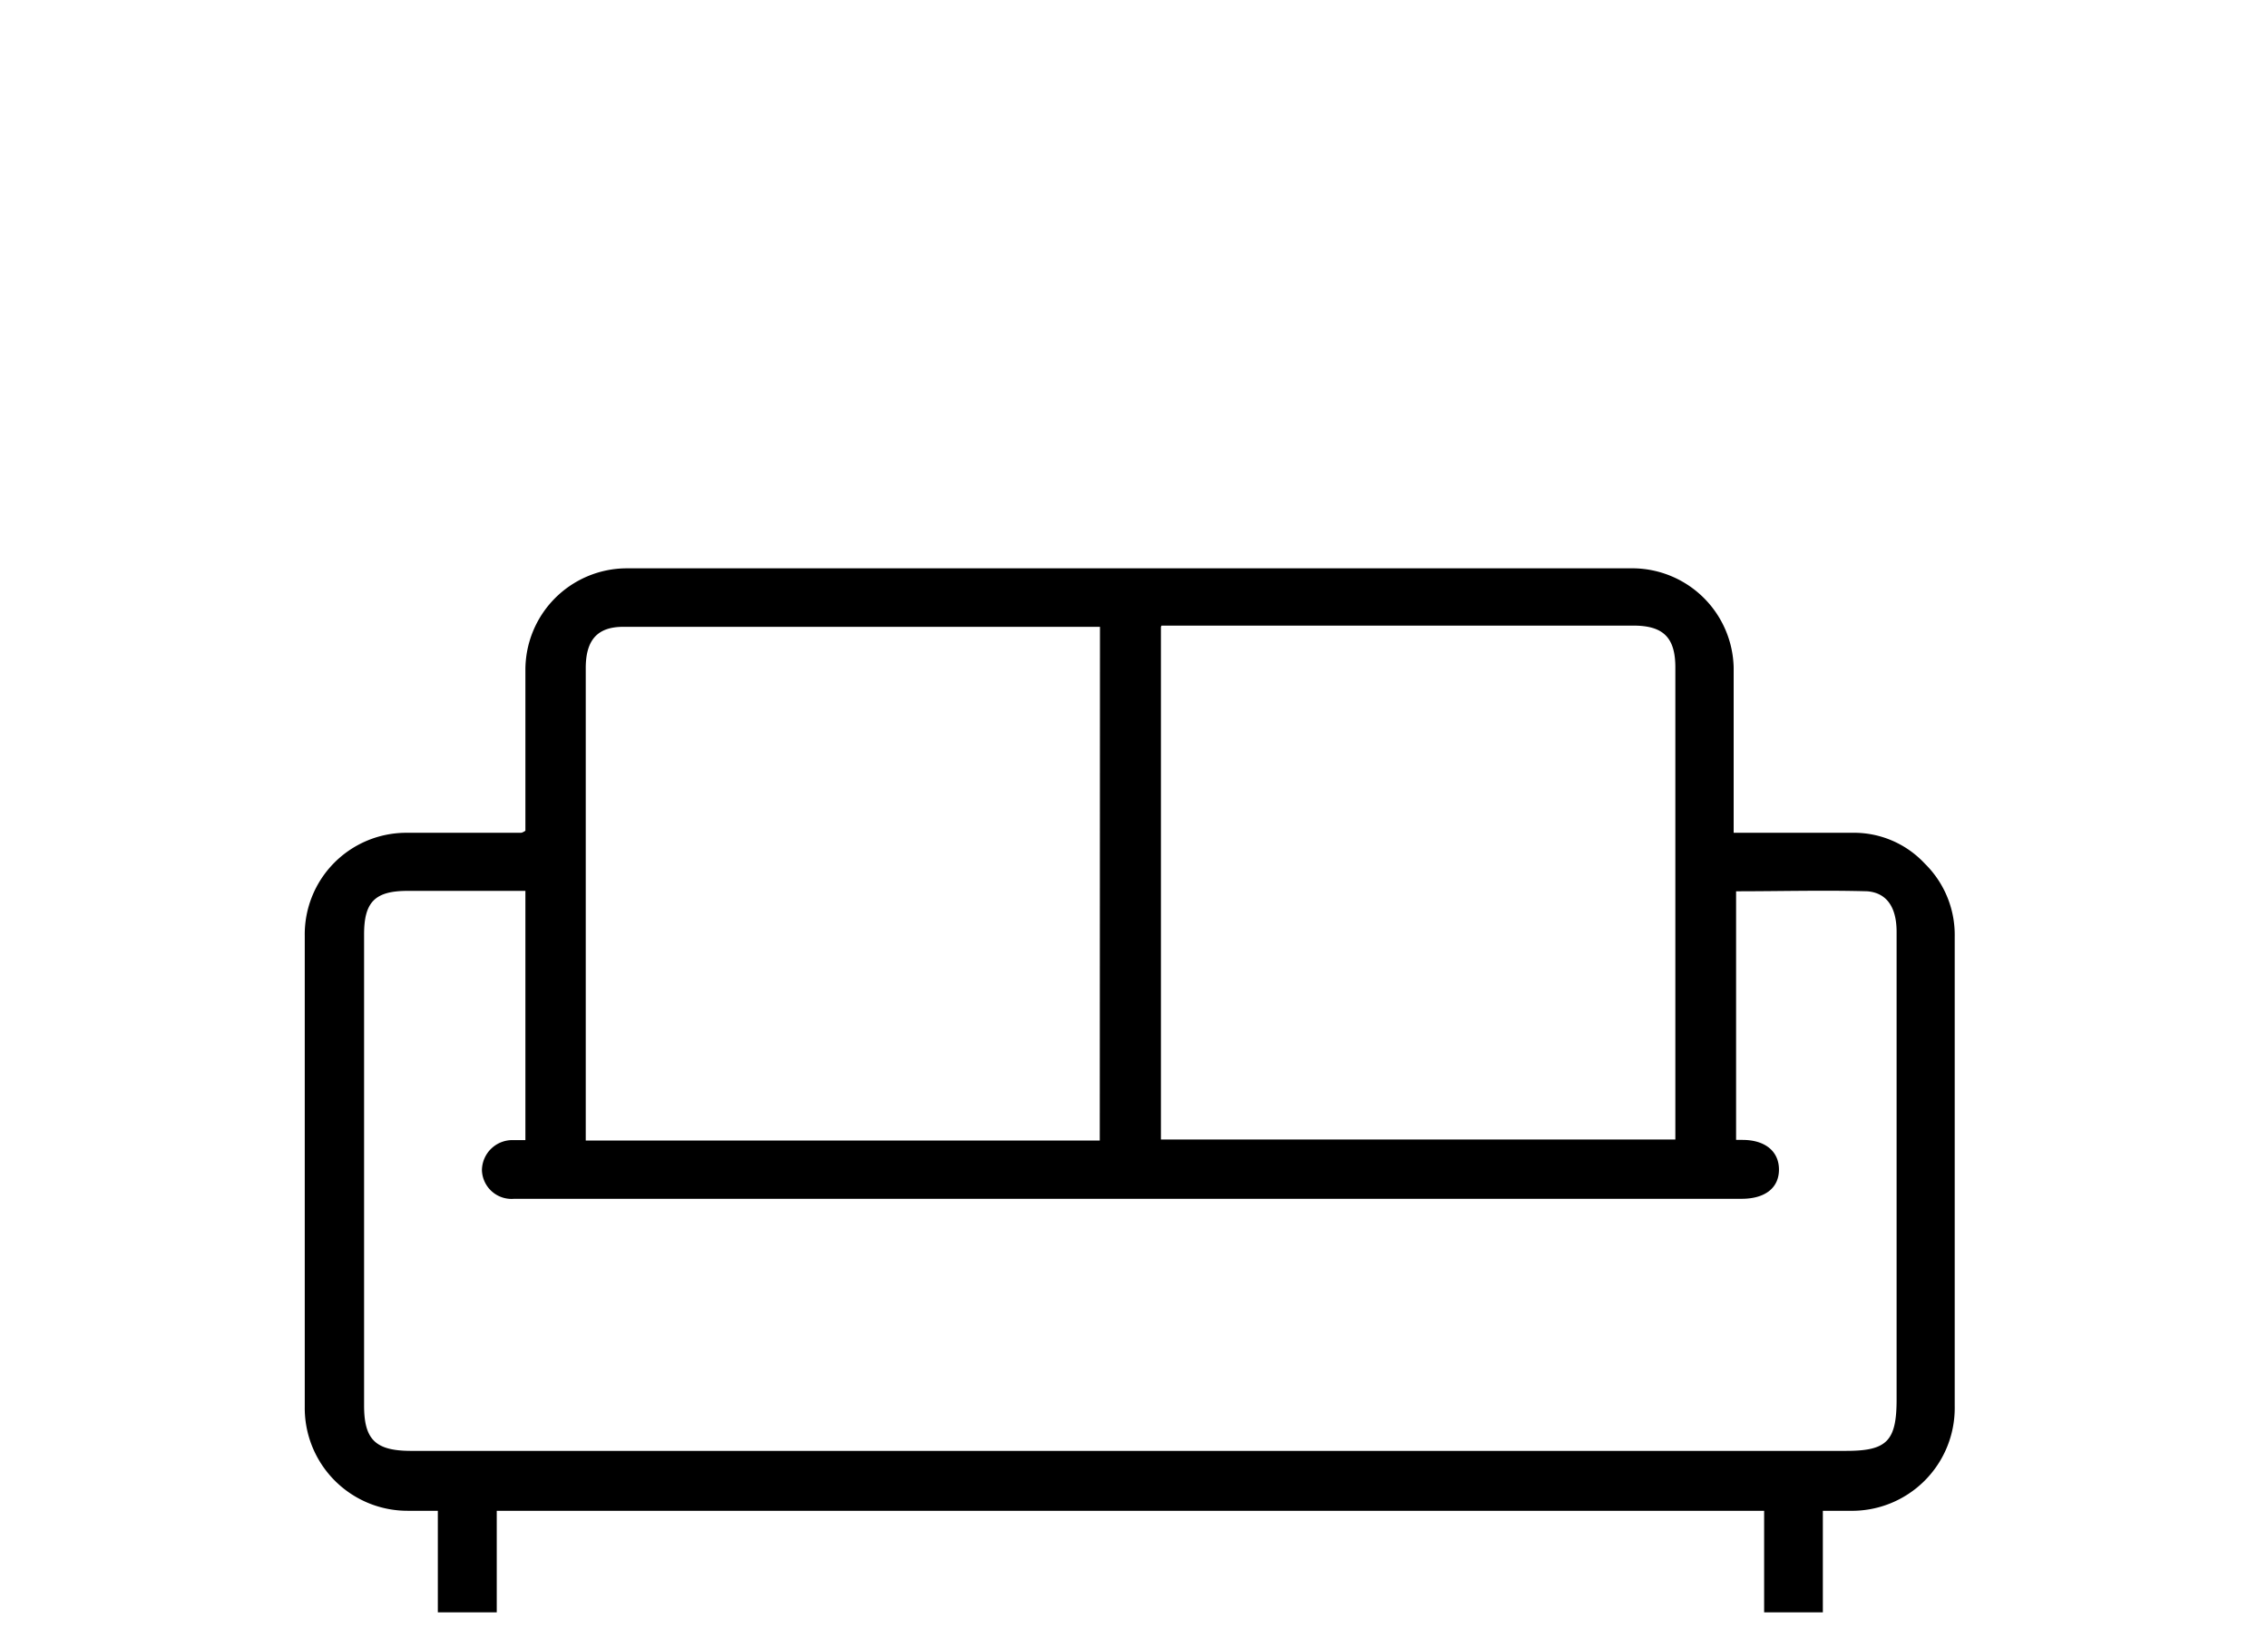 <svg id="Layer_1" data-name="Layer 1" xmlns="http://www.w3.org/2000/svg" width="111.63" height="80.17" viewBox="0 0 111.63 80.17"><title>icones</title><path d="M24.45,74.38v5h-2.9v-5H20.1A5.06,5.06,0,0,1,15,69.27q0-11.6,0-23.2A5,5,0,0,1,20,41c1.87,0,3.74,0,5.61,0,.05,0,.1,0,.25-.1,0-.26,0-.56,0-.87,0-2.35,0-4.7,0-7.05a5,5,0,0,1,4.95-5q24.82,0,49.63,0a5,5,0,0,1,4.89,4.88c0,2.38,0,4.76,0,7.14,0,.31,0,.61,0,1,2,0,3.92,0,5.84,0a4.76,4.76,0,0,1,3.57,1.52,4.91,4.91,0,0,1,1.47,3.59q0,11.56,0,23.12a5.06,5.06,0,0,1-5.17,5.15H89.72v5H86.83v-5Zm1.41-30.52H20.07c-1.61,0-2.15.54-2.15,2.14q0,11.6,0,23.2c0,1.67.56,2.22,2.27,2.23H90.87c2,0,2.48-.48,2.48-2.53q0-8.07,0-16.14c0-2.29,0-4.59,0-6.88,0-1.21-.48-1.92-1.44-2-2.14-.06-4.29,0-6.46,0V56.12l.31,0c1.15,0,1.81.59,1.8,1.48s-.69,1.42-1.84,1.42H25.31a1.46,1.46,0,0,1-1.59-1.41,1.5,1.5,0,0,1,1.54-1.48l.6,0Zm28.28-13c-.19,0-.33,0-.46,0h-23c-1.27,0-1.84.64-1.85,2q0,11.39,0,22.77c0,.16,0,.32,0,.52h25.3Zm3,0V56.1H82.46c0-.19,0-.33,0-.47q0-11.38,0-22.77c0-1.48-.6-2.06-2.07-2.06H57.17Z"/></svg>